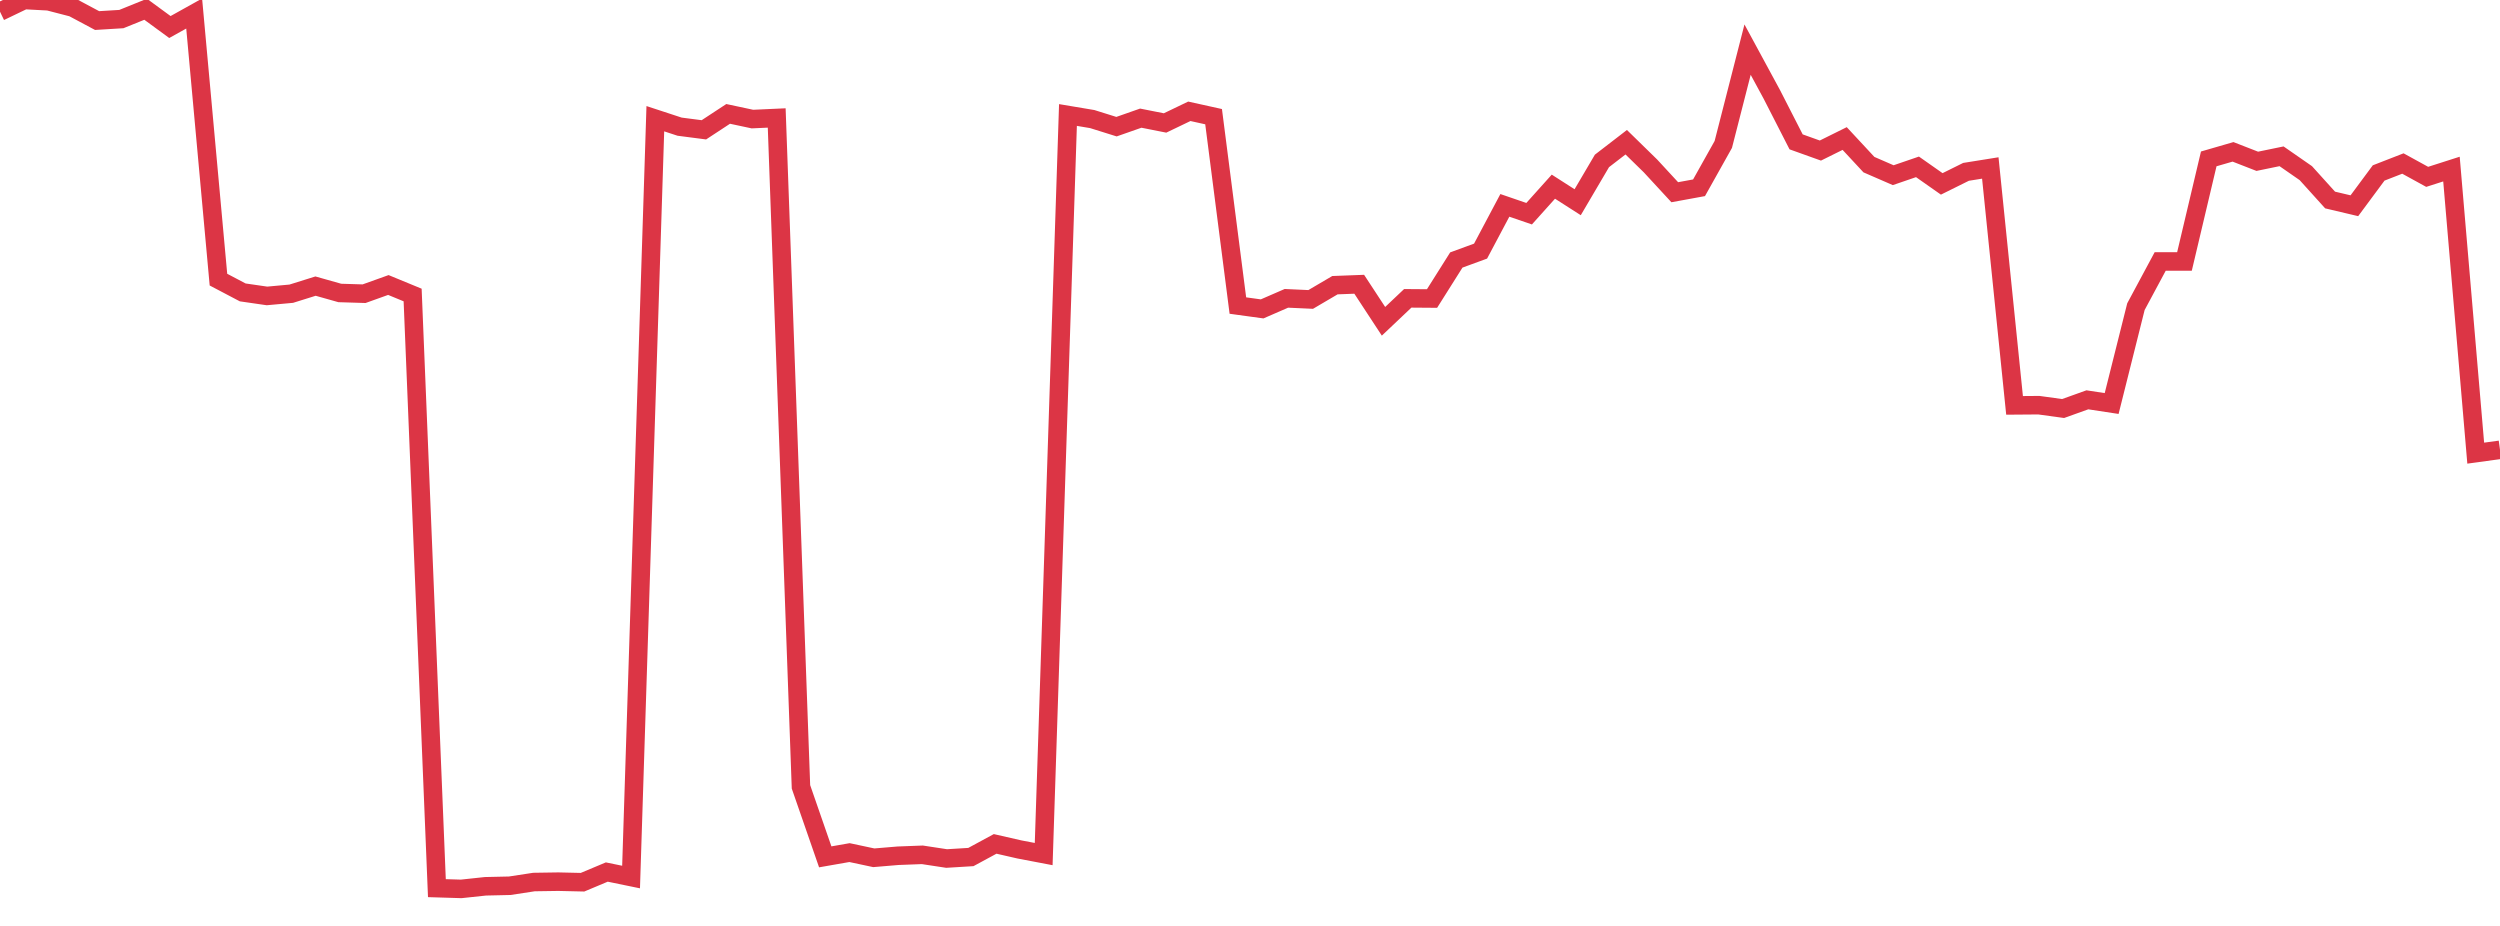 <?xml version="1.0" standalone="no"?>
<!DOCTYPE svg PUBLIC "-//W3C//DTD SVG 1.1//EN" "http://www.w3.org/Graphics/SVG/1.1/DTD/svg11.dtd">
<svg width="135" height="50" viewBox="0 0 135 50" preserveAspectRatio="none" class="sparkline" xmlns="http://www.w3.org/2000/svg"
xmlns:xlink="http://www.w3.org/1999/xlink"><path  class="sparkline--line" d="M 0 0.63 L 0 0.63 L 1.311 0 L 2.621 0.07 L 3.932 0.41 L 5.243 1.11 L 6.553 1.03 L 7.864 0.5 L 9.175 1.46 L 10.485 0.73 L 11.796 15.1 L 13.107 15.79 L 14.417 15.98 L 15.728 15.86 L 17.039 15.45 L 18.35 15.82 L 19.66 15.86 L 20.971 15.39 L 22.282 15.93 L 23.592 47.96 L 24.903 48 L 26.214 47.86 L 27.524 47.83 L 28.835 47.63 L 30.146 47.61 L 31.456 47.64 L 32.767 47.09 L 34.078 47.36 L 35.388 6.41 L 36.699 6.84 L 38.01 7.01 L 39.32 6.15 L 40.631 6.43 L 41.942 6.37 L 43.252 42.49 L 44.563 46.27 L 45.874 46.04 L 47.184 46.32 L 48.495 46.21 L 49.806 46.16 L 51.117 46.36 L 52.427 46.28 L 53.738 45.57 L 55.049 45.87 L 56.359 46.12 L 57.67 6.21 L 58.981 6.43 L 60.291 6.84 L 61.602 6.38 L 62.913 6.64 L 64.223 6.01 L 65.534 6.3 L 66.845 16.5 L 68.155 16.68 L 69.466 16.11 L 70.777 16.17 L 72.087 15.4 L 73.398 15.35 L 74.709 17.35 L 76.019 16.11 L 77.33 16.12 L 78.641 14.04 L 79.951 13.56 L 81.262 11.09 L 82.573 11.54 L 83.883 10.08 L 85.194 10.92 L 86.505 8.69 L 87.816 7.68 L 89.126 8.96 L 90.437 10.38 L 91.748 10.14 L 93.058 7.8 L 94.369 2.68 L 95.68 5.1 L 96.99 7.66 L 98.301 8.13 L 99.612 7.48 L 100.922 8.89 L 102.233 9.46 L 103.544 9.01 L 104.854 9.93 L 106.165 9.28 L 107.476 9.07 L 108.786 21.89 L 110.097 21.88 L 111.408 22.06 L 112.718 21.59 L 114.029 21.79 L 115.34 16.56 L 116.65 14.12 L 117.961 14.12 L 119.272 8.58 L 120.583 8.2 L 121.893 8.71 L 123.204 8.44 L 124.515 9.35 L 125.825 10.8 L 127.136 11.11 L 128.447 9.34 L 129.757 8.83 L 131.068 9.55 L 132.379 9.13 L 133.689 24.47 L 135 24.29" fill="none" stroke-width="1" stroke="#dc3545"></path></svg>